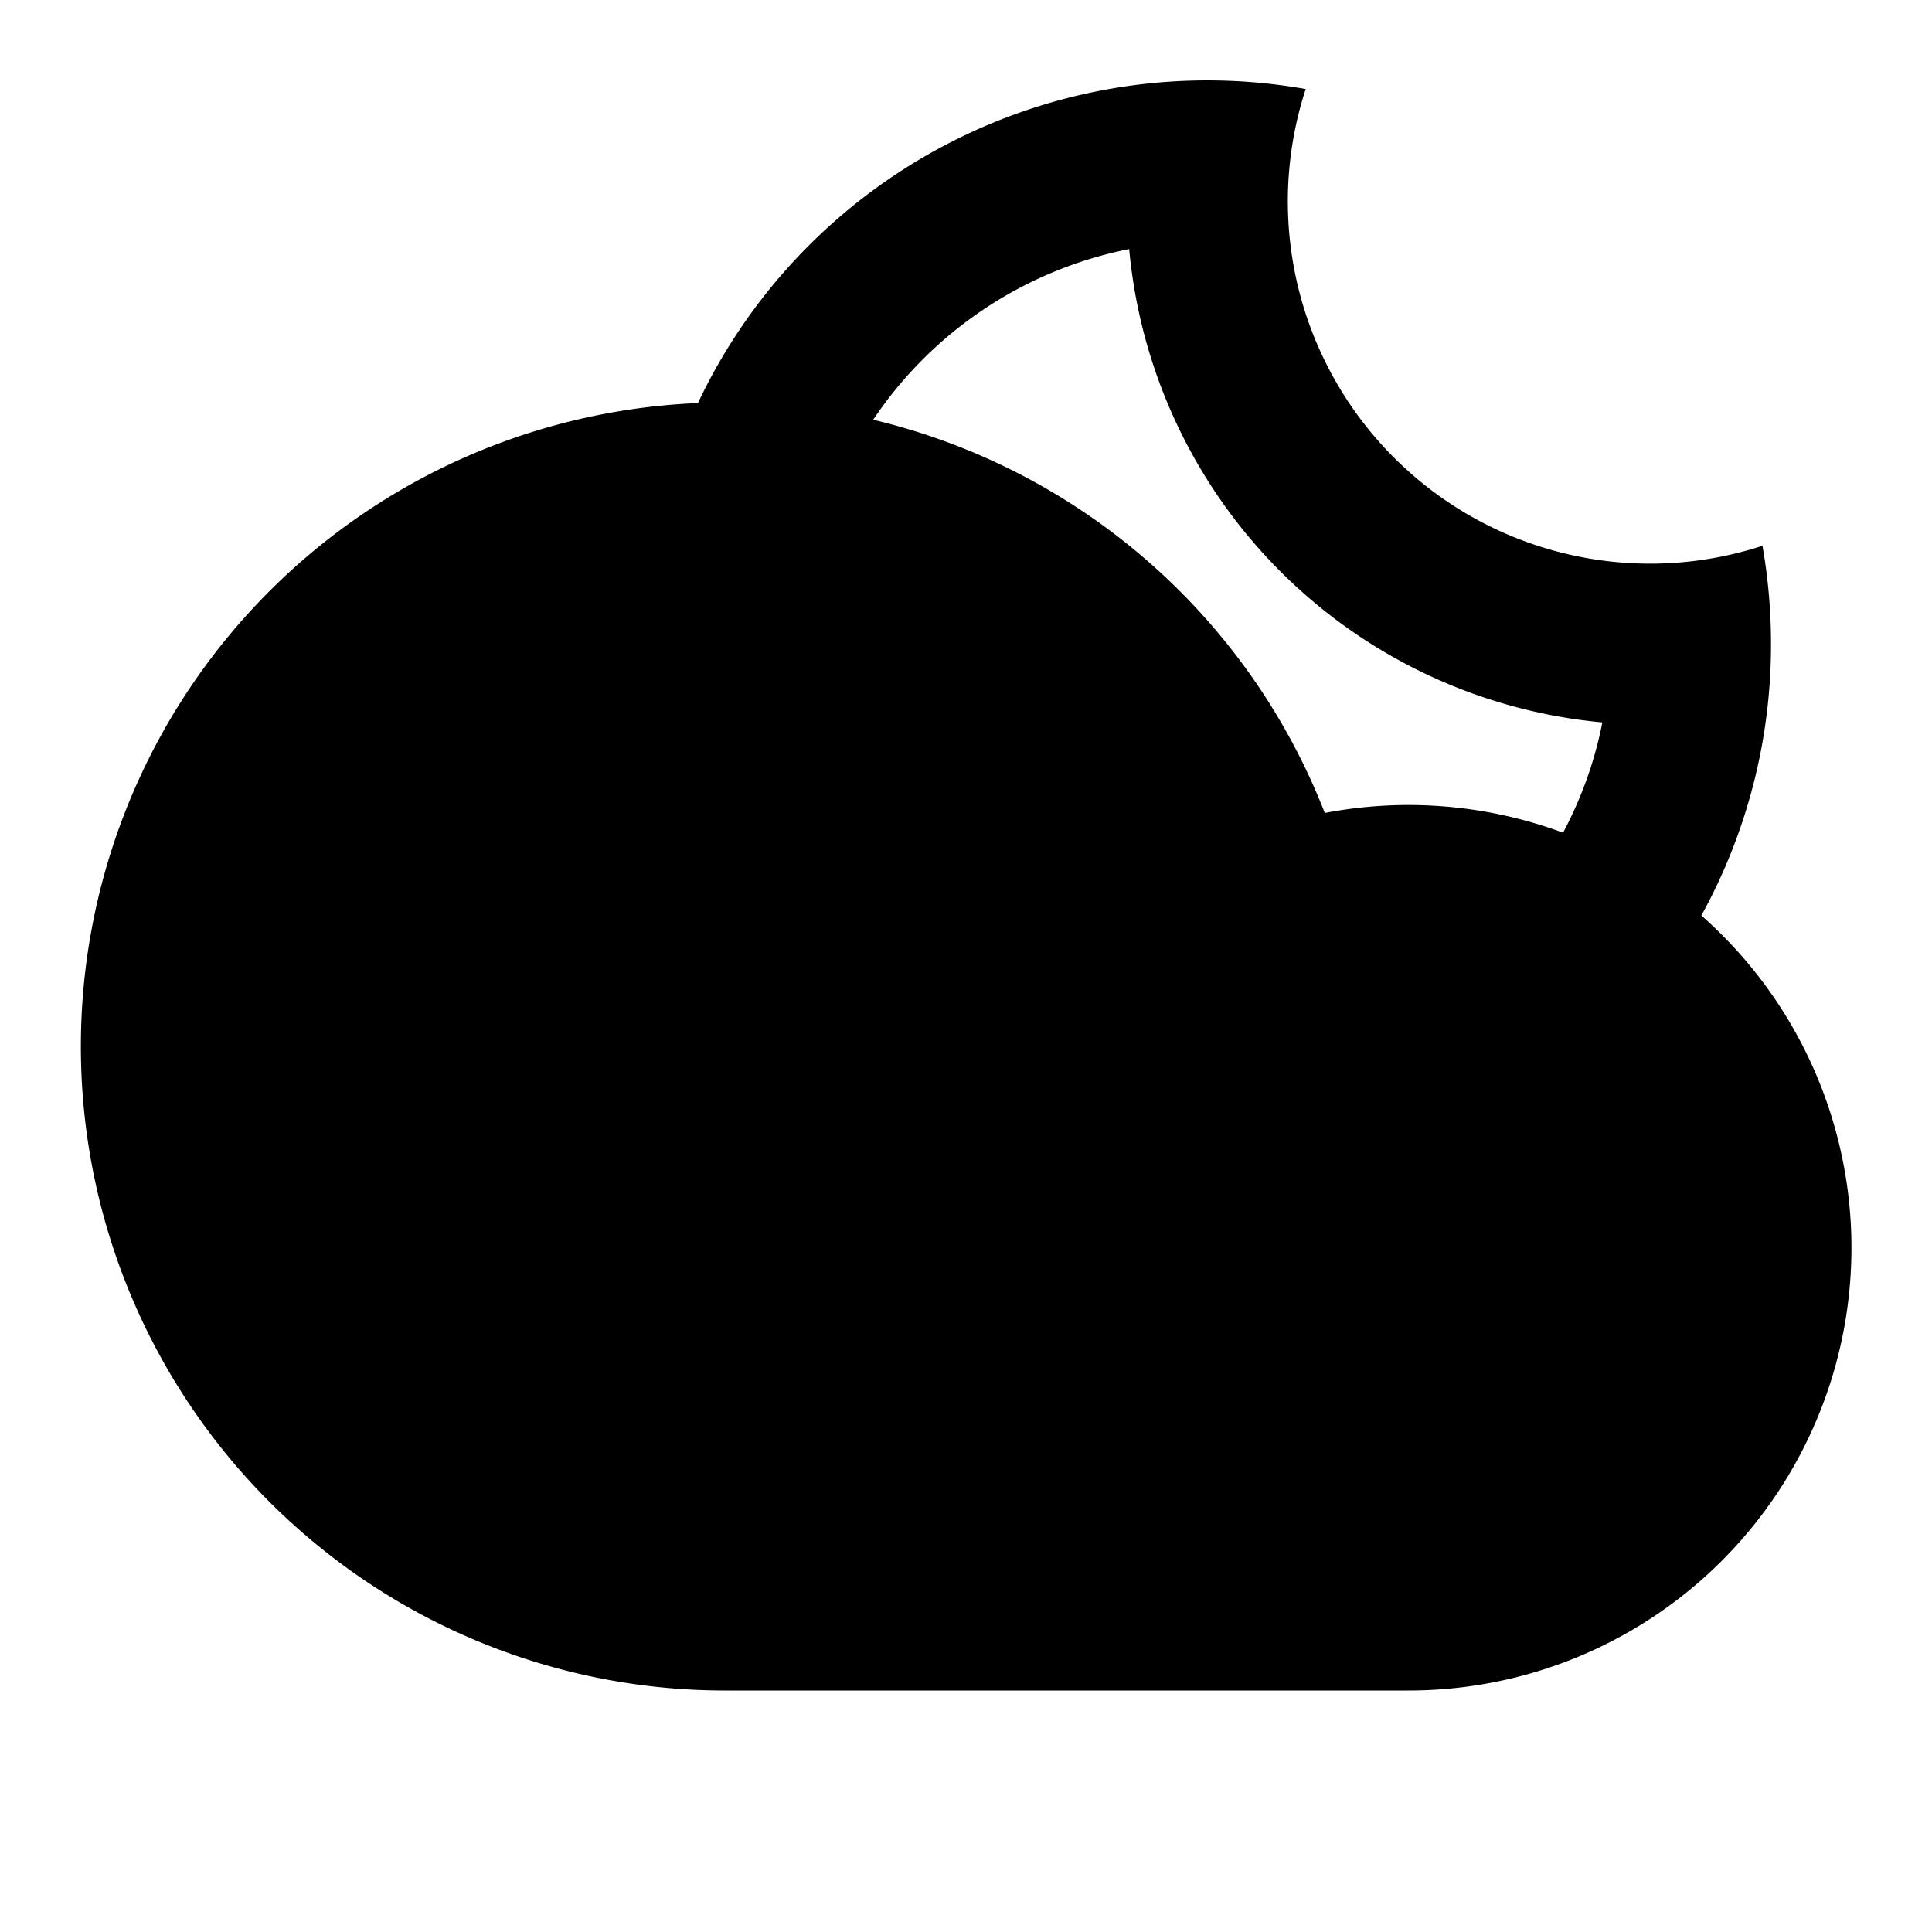 <?xml version="1.0" encoding="utf-8"?>
<!-- Uploaded to: SVG Repo, www.svgrepo.com, Generator: SVG Repo Mixer Tools -->
<svg width="800px" height="800px" viewBox="0 0 24 24" xmlns="http://www.w3.org/2000/svg">
    <g>
        <path fill="none" d="M0 0h24v24H0z"/>
        <path d="M8.67 5.007a7 7 0 0 1 7.55-3.901 4.5 4.5 0 0 0 5.674 5.674c.07.396.106.804.106 1.22a6.969 6.969 0 0 1-.865 3.373A5.5 5.5 0 0 1 17.5 21H9a8 8 0 0 1-.33-15.993zm2.177.207a8.016 8.016 0 0 1 5.61 4.885 5.529 5.529 0 0 1 2.96.245c.226-.425.393-.885.488-1.37a6.502 6.502 0 0 1-5.878-5.88 5.003 5.003 0 0 0-3.18 2.12z"/>
    </g>
</svg>